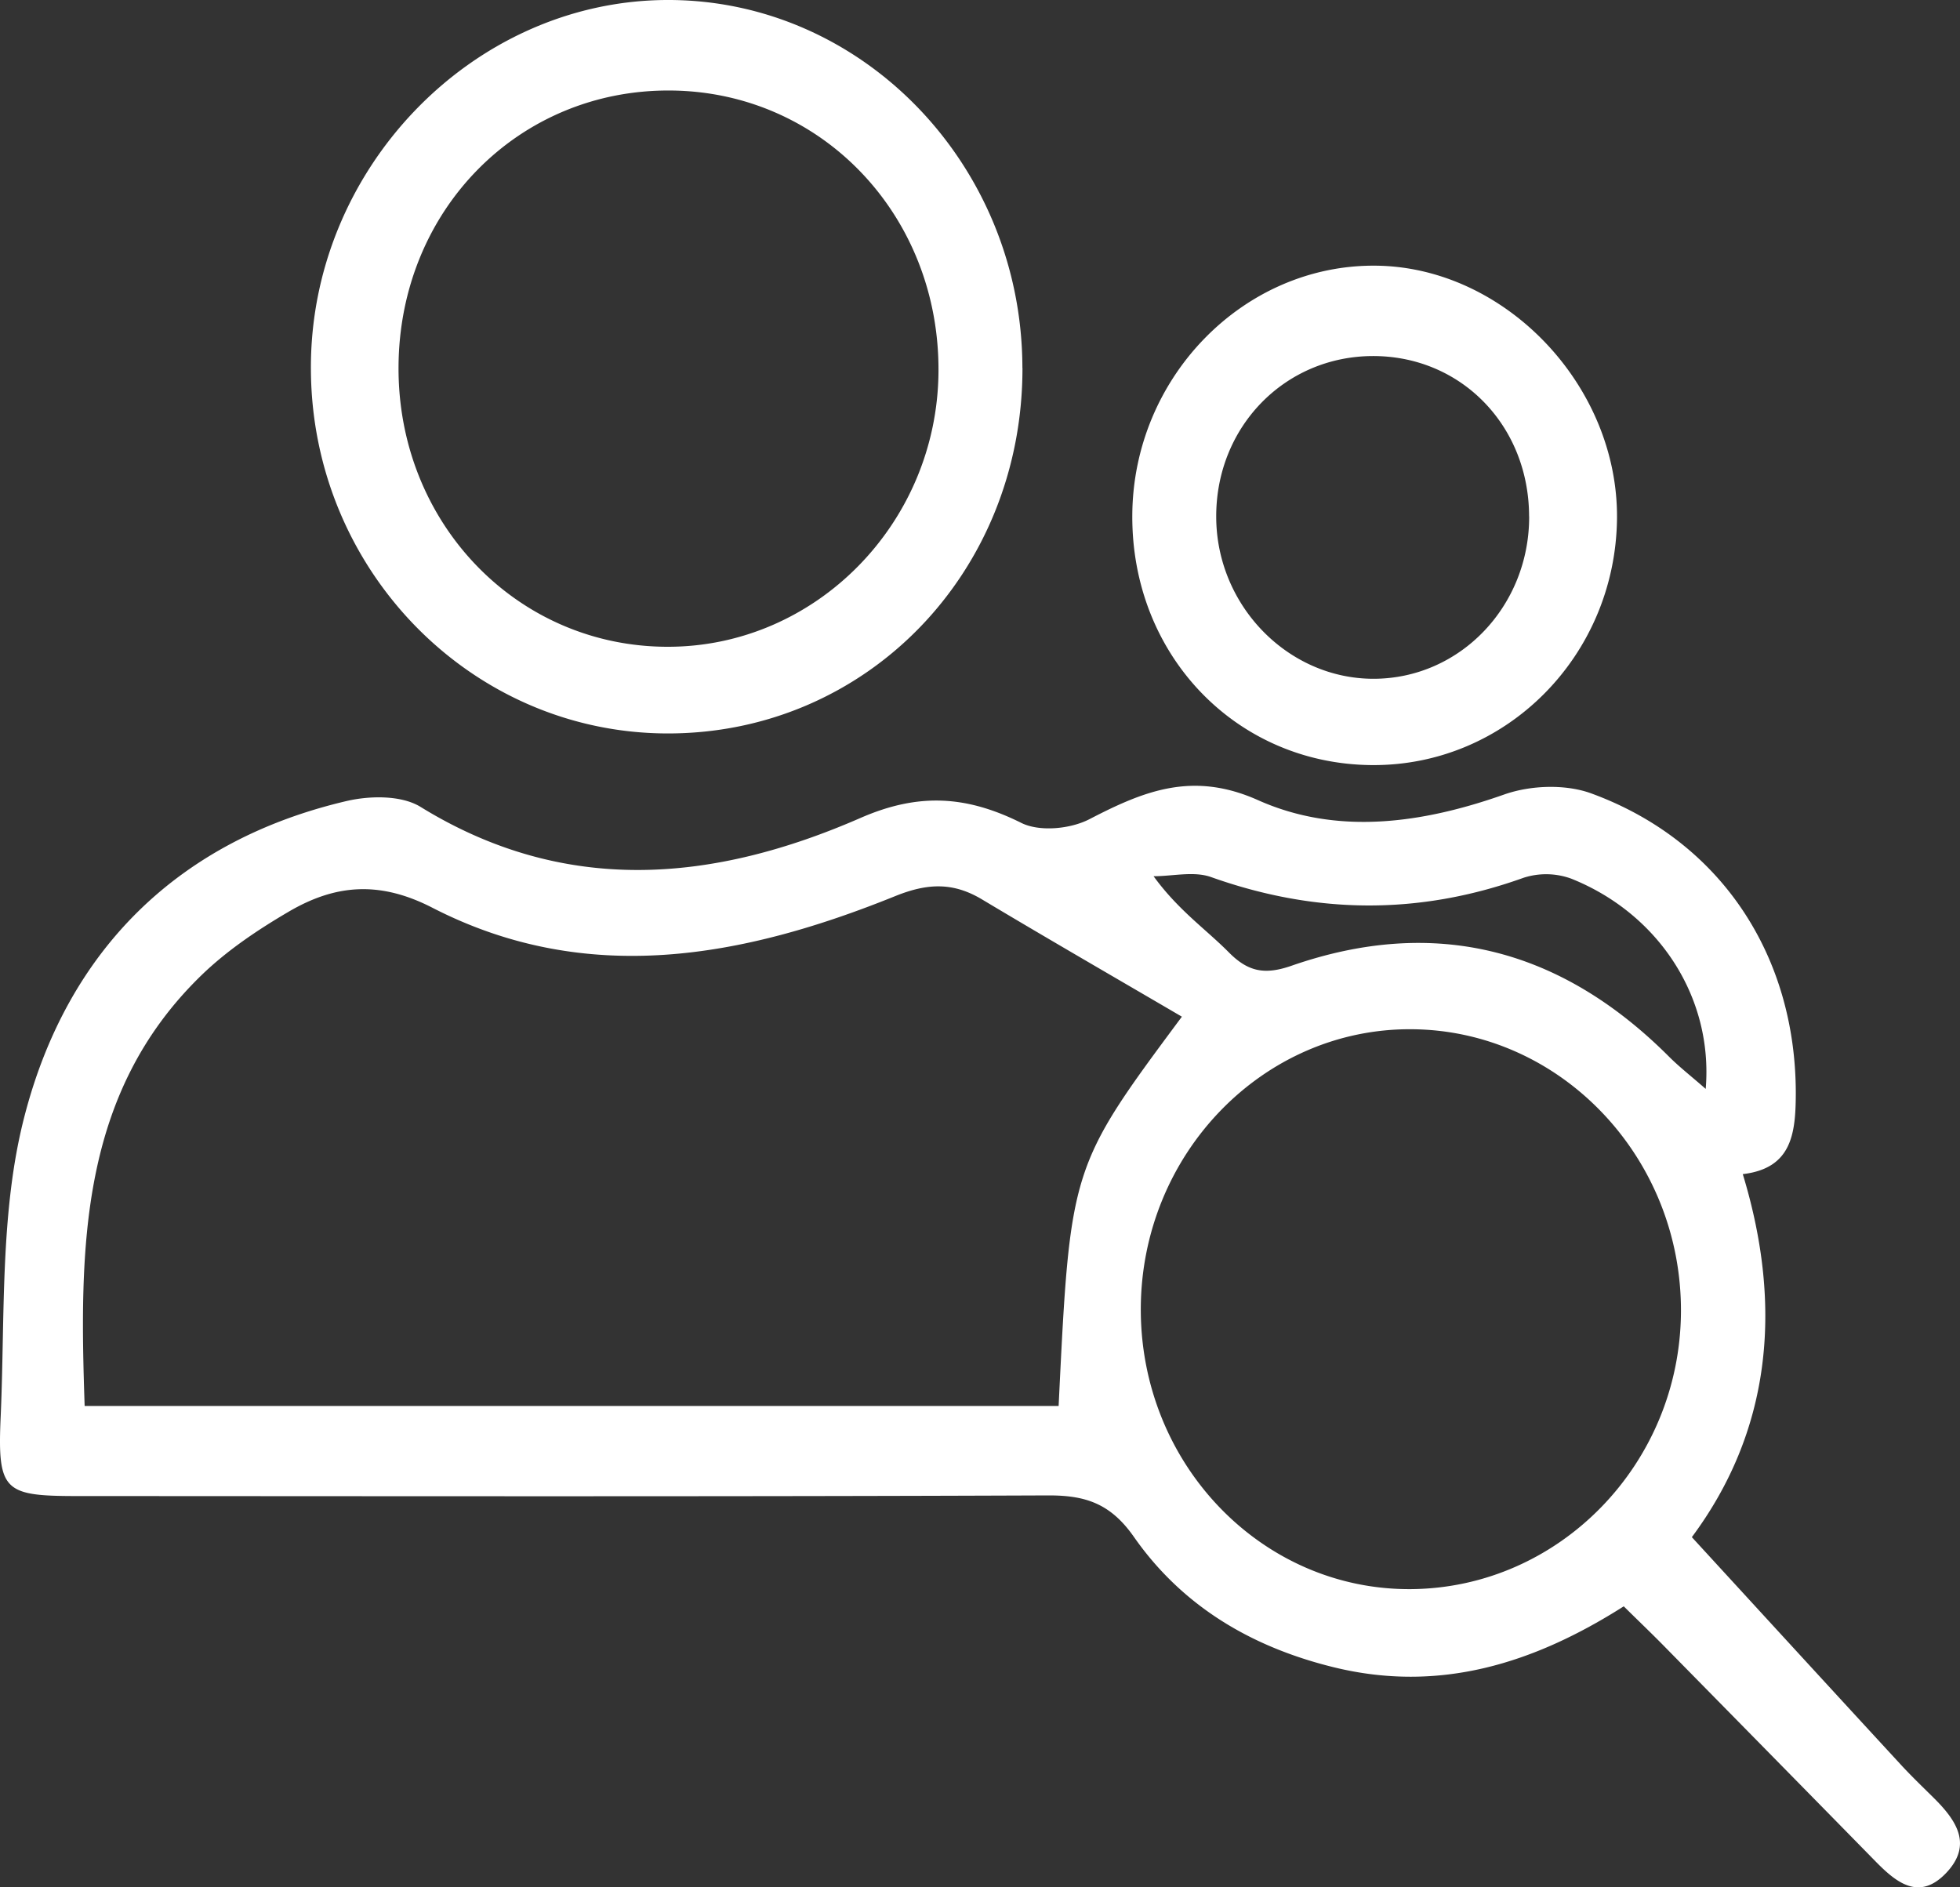 <svg width="27" height="26" fill="none" xmlns="http://www.w3.org/2000/svg"><rect width="100%" height="100%" fill="#333333" stroke="none"/><path d="M24.008 16.176c.567 1.863.37 3.558-.702 5 .98 1.068 1.92 2.094 2.864 3.118.146.16.302.31.456.462.315.31.566.655.172 1.058-.37.376-.684.113-.97-.18-.976-.996-1.954-1.99-2.93-2.983-.168-.17-.34-.334-.53-.522-1.24.788-2.538 1.196-3.992.84-1.125-.275-2.082-.834-2.754-1.794-.323-.463-.668-.575-1.18-.574-4.45.018-8.9.01-13.35.009-1.041 0-1.13-.056-1.082-1.111.06-1.38-.013-2.814.328-4.125.596-2.303 2.136-3.802 4.441-4.34.321-.074.753-.08 1.016.083 2.001 1.232 4.041 1.032 6.057.152.807-.353 1.466-.306 2.216.067.252.126.677.085.94-.051.756-.392 1.423-.663 2.322-.262 1.091.487 2.26.322 3.397-.08.362-.126.84-.143 1.196-.012 1.782.653 2.816 2.23 2.815 4.134-.002.55-.054 1.03-.73 1.11Zm-7.727-2.17c-.93-.544-1.847-1.073-2.754-1.616-.398-.238-.75-.224-1.19-.047-2.102.85-4.252 1.256-6.379.163-.734-.378-1.343-.32-1.98.053-.427.25-.852.535-1.207.88-1.676 1.629-1.679 3.745-1.605 5.93h13.417c.16-3.293.16-3.293 1.698-5.363Zm-.566 4.029c-.002 2.142 1.674 3.876 3.729 3.857 2.038-.019 3.697-1.723 3.712-3.813.014-2.13-1.652-3.884-3.705-3.9-2.051-.018-3.733 1.72-3.736 3.856ZM23.497 15c.105-1.263-.65-2.414-1.851-2.895a1.011 1.011 0 0 0-.66-.012c-1.44.517-2.864.502-4.302-.01-.237-.085-.527-.012-.793-.012.341.469.716.726 1.033 1.045.271.276.503.315.868.188 1.977-.687 3.714-.238 5.206 1.259.14.139.298.262.498.437ZM14.085 5.067c.003 2.828-2.158 5.047-4.902 5.037-2.69-.01-4.88-2.243-4.9-4.998C4.257 2.348 6.496.015 9.178 0c2.693-.015 4.902 2.266 4.906 5.067ZM5.49 5.05C5.477 7.2 7.119 8.91 9.198 8.91c2.036.002 3.71-1.696 3.73-3.78.02-2.155-1.602-3.865-3.686-3.883-2.096-.019-3.74 1.647-3.752 3.803ZM18.894 10.54c-1.87-.016-3.31-1.52-3.296-3.447.012-1.893 1.53-3.448 3.349-3.433 1.785.014 3.346 1.65 3.328 3.485-.021 1.894-1.531 3.411-3.38 3.395Zm2.17-3.426c-.002-1.254-.941-2.214-2.158-2.209-1.213.006-2.158.98-2.152 2.22.005 1.218.987 2.226 2.167 2.226 1.19-.001 2.147-.998 2.144-2.237Z" fill="#fff"/></svg>